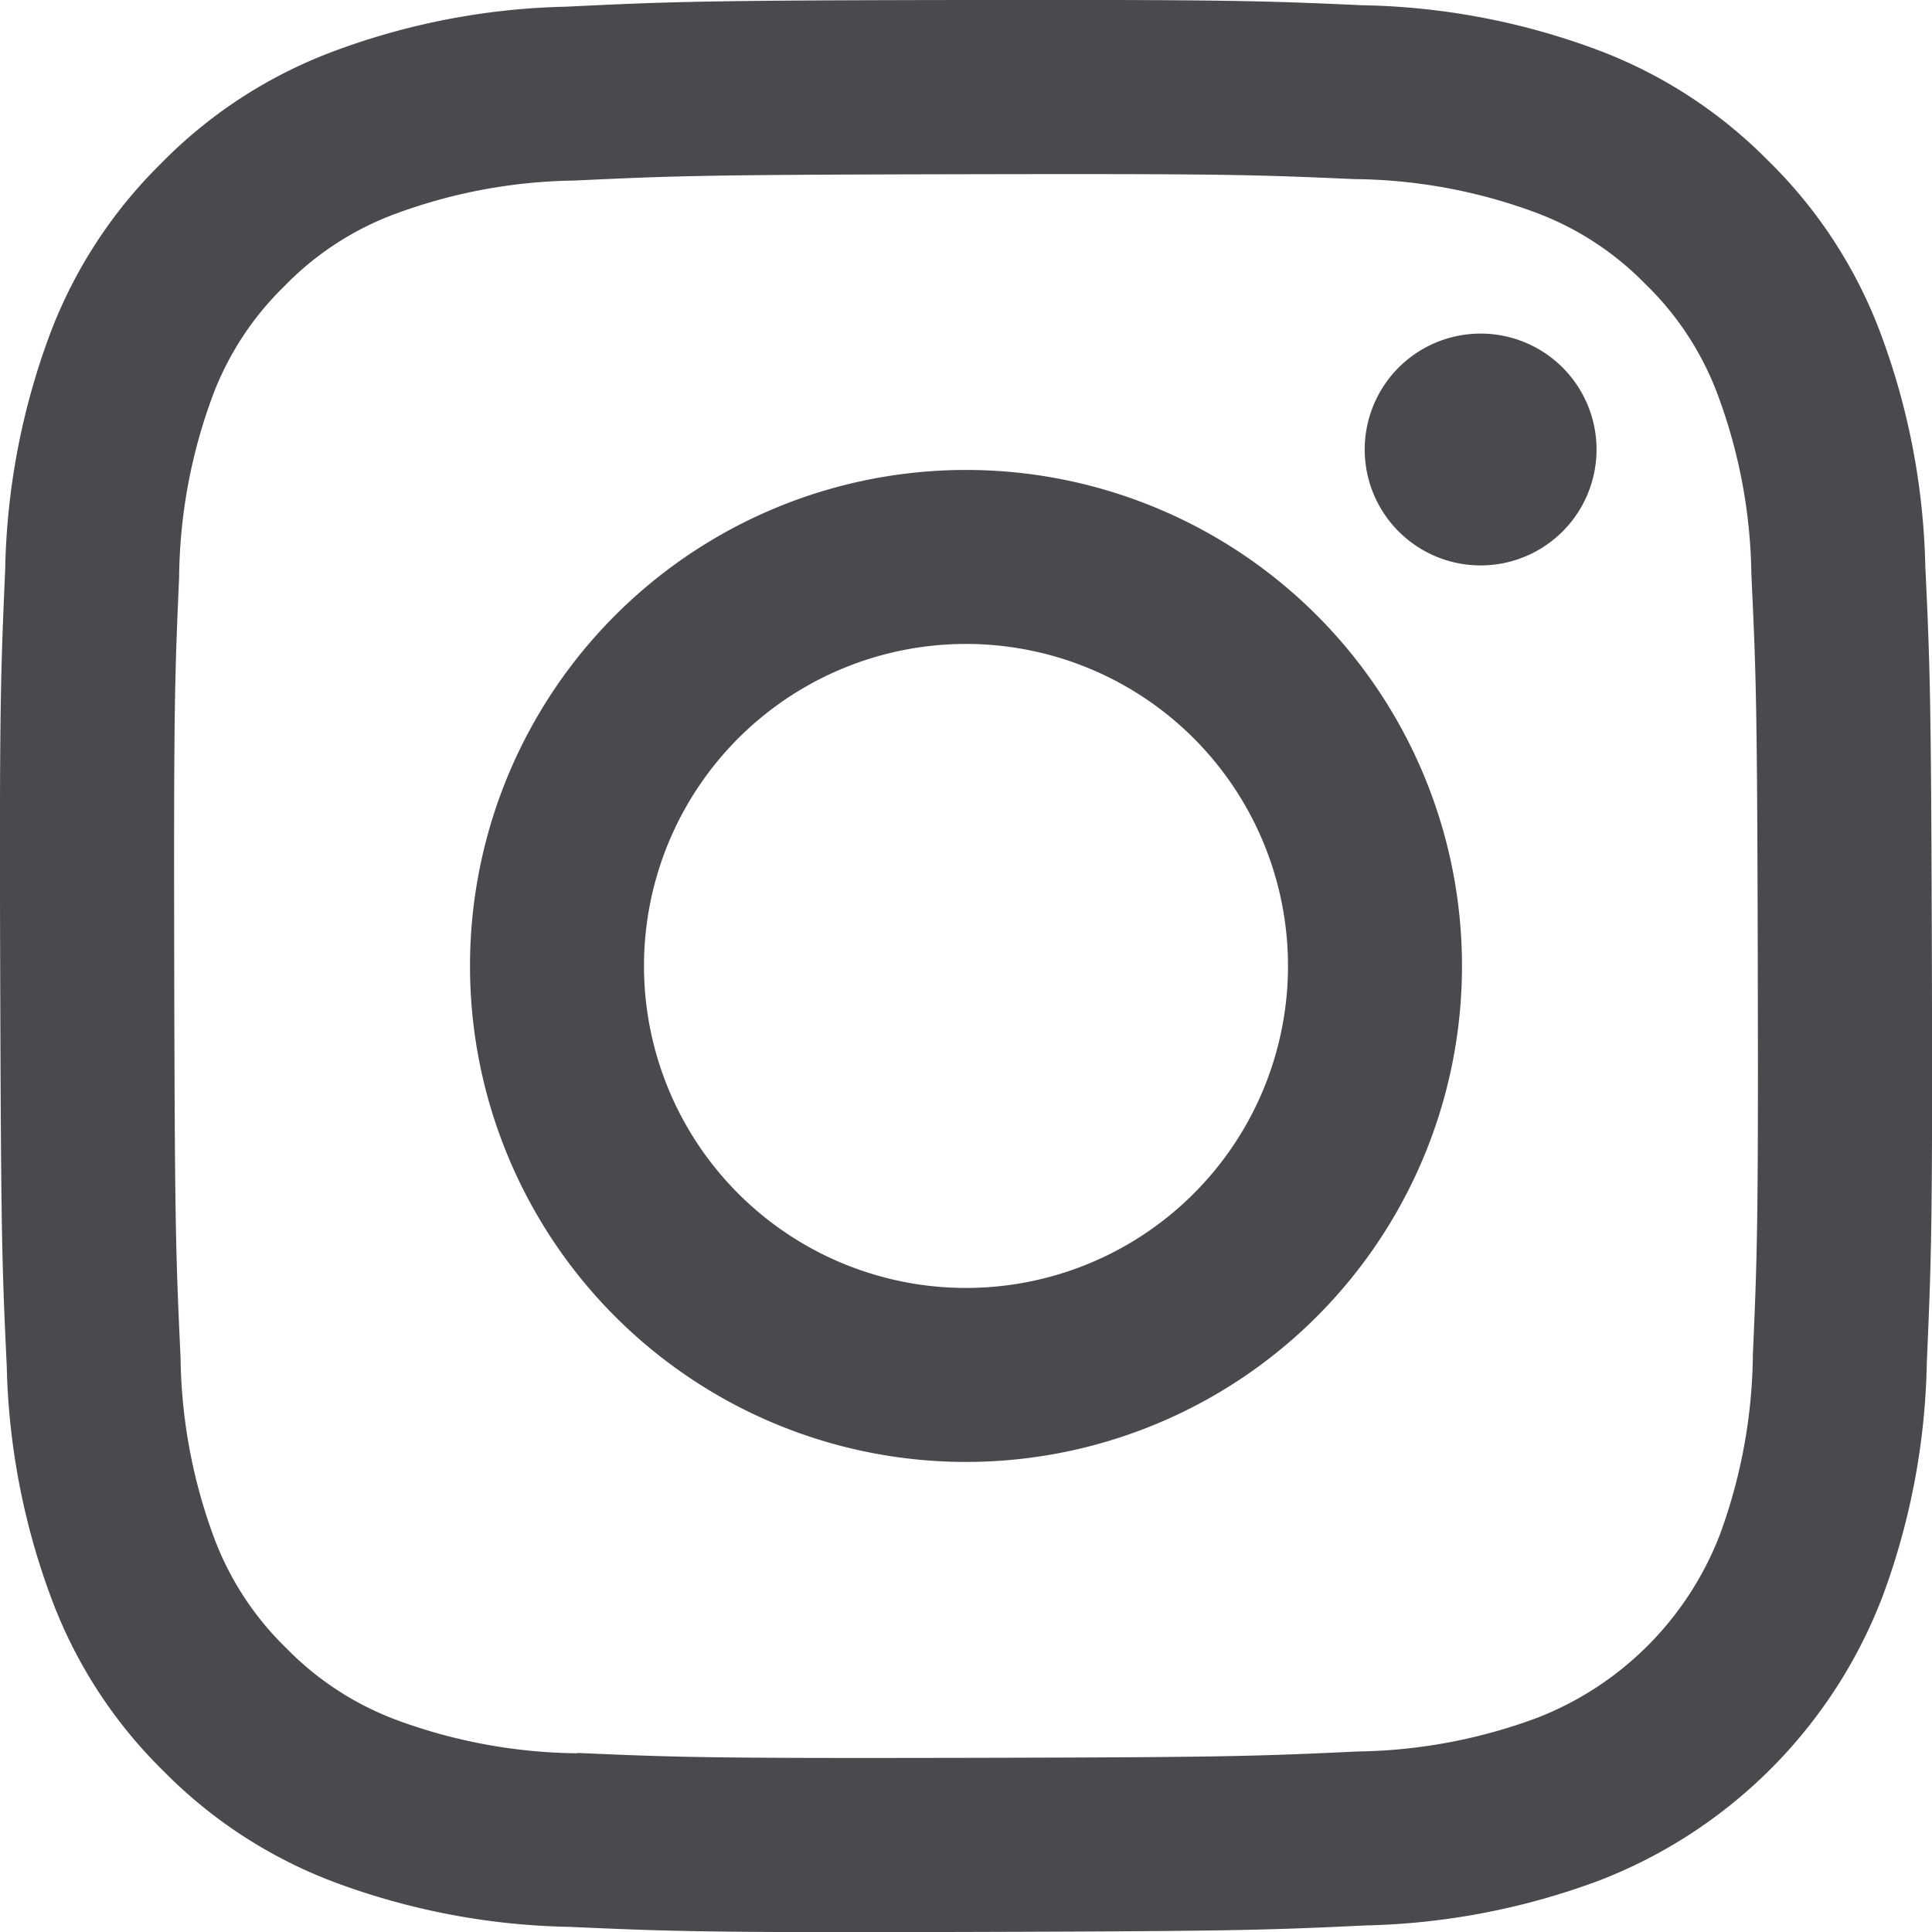<svg xmlns="http://www.w3.org/2000/svg" width="33.168" height="33.168" viewBox="0 0 33.168 33.168">
  <g id="Group_1764" data-name="Group 1764" transform="translate(-658 -1930)">
    <path id="Path_10195" data-name="Path 10195" d="M9.716.115A12.128,12.128,0,0,0,5.693.894,8.112,8.112,0,0,0,2.759,2.812,8.126,8.126,0,0,0,.852,5.752,12.182,12.182,0,0,0,.089,9.78c-.077,1.769-.1,2.333-.086,6.836s.028,5.068.113,6.837a12.158,12.158,0,0,0,.779,4.022A8.119,8.119,0,0,0,2.812,30.41a8.132,8.132,0,0,0,2.941,1.907,12.171,12.171,0,0,0,4.026.763c1.769.078,2.334.1,6.836.087s5.069-.028,6.838-.112a12.19,12.19,0,0,0,4.023-.779,8.474,8.474,0,0,0,4.84-4.86,12.143,12.143,0,0,0,.763-4.025c.077-1.77.1-2.335.087-6.838s-.029-5.068-.113-6.836a12.162,12.162,0,0,0-.779-4.024,8.136,8.136,0,0,0-1.918-2.934A8.116,8.116,0,0,0,27.416.853,12.132,12.132,0,0,0,23.389.09C21.621.011,21.056-.006,16.552,0S11.485.03,9.716.115M9.909,30.1a9.2,9.2,0,0,1-3.08-.564,5.168,5.168,0,0,1-1.91-1.237,5.153,5.153,0,0,1-1.244-1.9A9.185,9.185,0,0,1,3.1,23.311c-.082-1.748-.1-2.272-.109-6.7s.007-4.951.084-6.7A9.182,9.182,0,0,1,3.638,6.83,5.145,5.145,0,0,1,4.875,4.92a5.137,5.137,0,0,1,1.9-1.244A9.177,9.177,0,0,1,9.858,3.1c1.749-.083,2.273-.1,6.7-.109s4.952.007,6.7.084a9.161,9.161,0,0,1,3.079.564,5.133,5.133,0,0,1,1.91,1.237,5.135,5.135,0,0,1,1.244,1.905,9.154,9.154,0,0,1,.576,3.077c.083,1.749.1,2.273.11,6.7s-.008,4.953-.084,6.7a9.2,9.2,0,0,1-.564,3.081,5.493,5.493,0,0,1-3.142,3.153,9.184,9.184,0,0,1-3.077.577c-1.749.082-2.273.1-6.7.109s-4.951-.008-6.7-.084M23.429,7.72a1.99,1.99,0,1,0,1.986-1.993A1.99,1.99,0,0,0,23.429,7.72M8.069,16.6a8.515,8.515,0,1,0,8.5-8.532,8.515,8.515,0,0,0-8.5,8.532m2.987-.006a5.528,5.528,0,1,1,5.538,5.517,5.528,5.528,0,0,1-5.538-5.517" transform="translate(658 1930)" fill="#494a4d"/>
  </g>
</svg>
